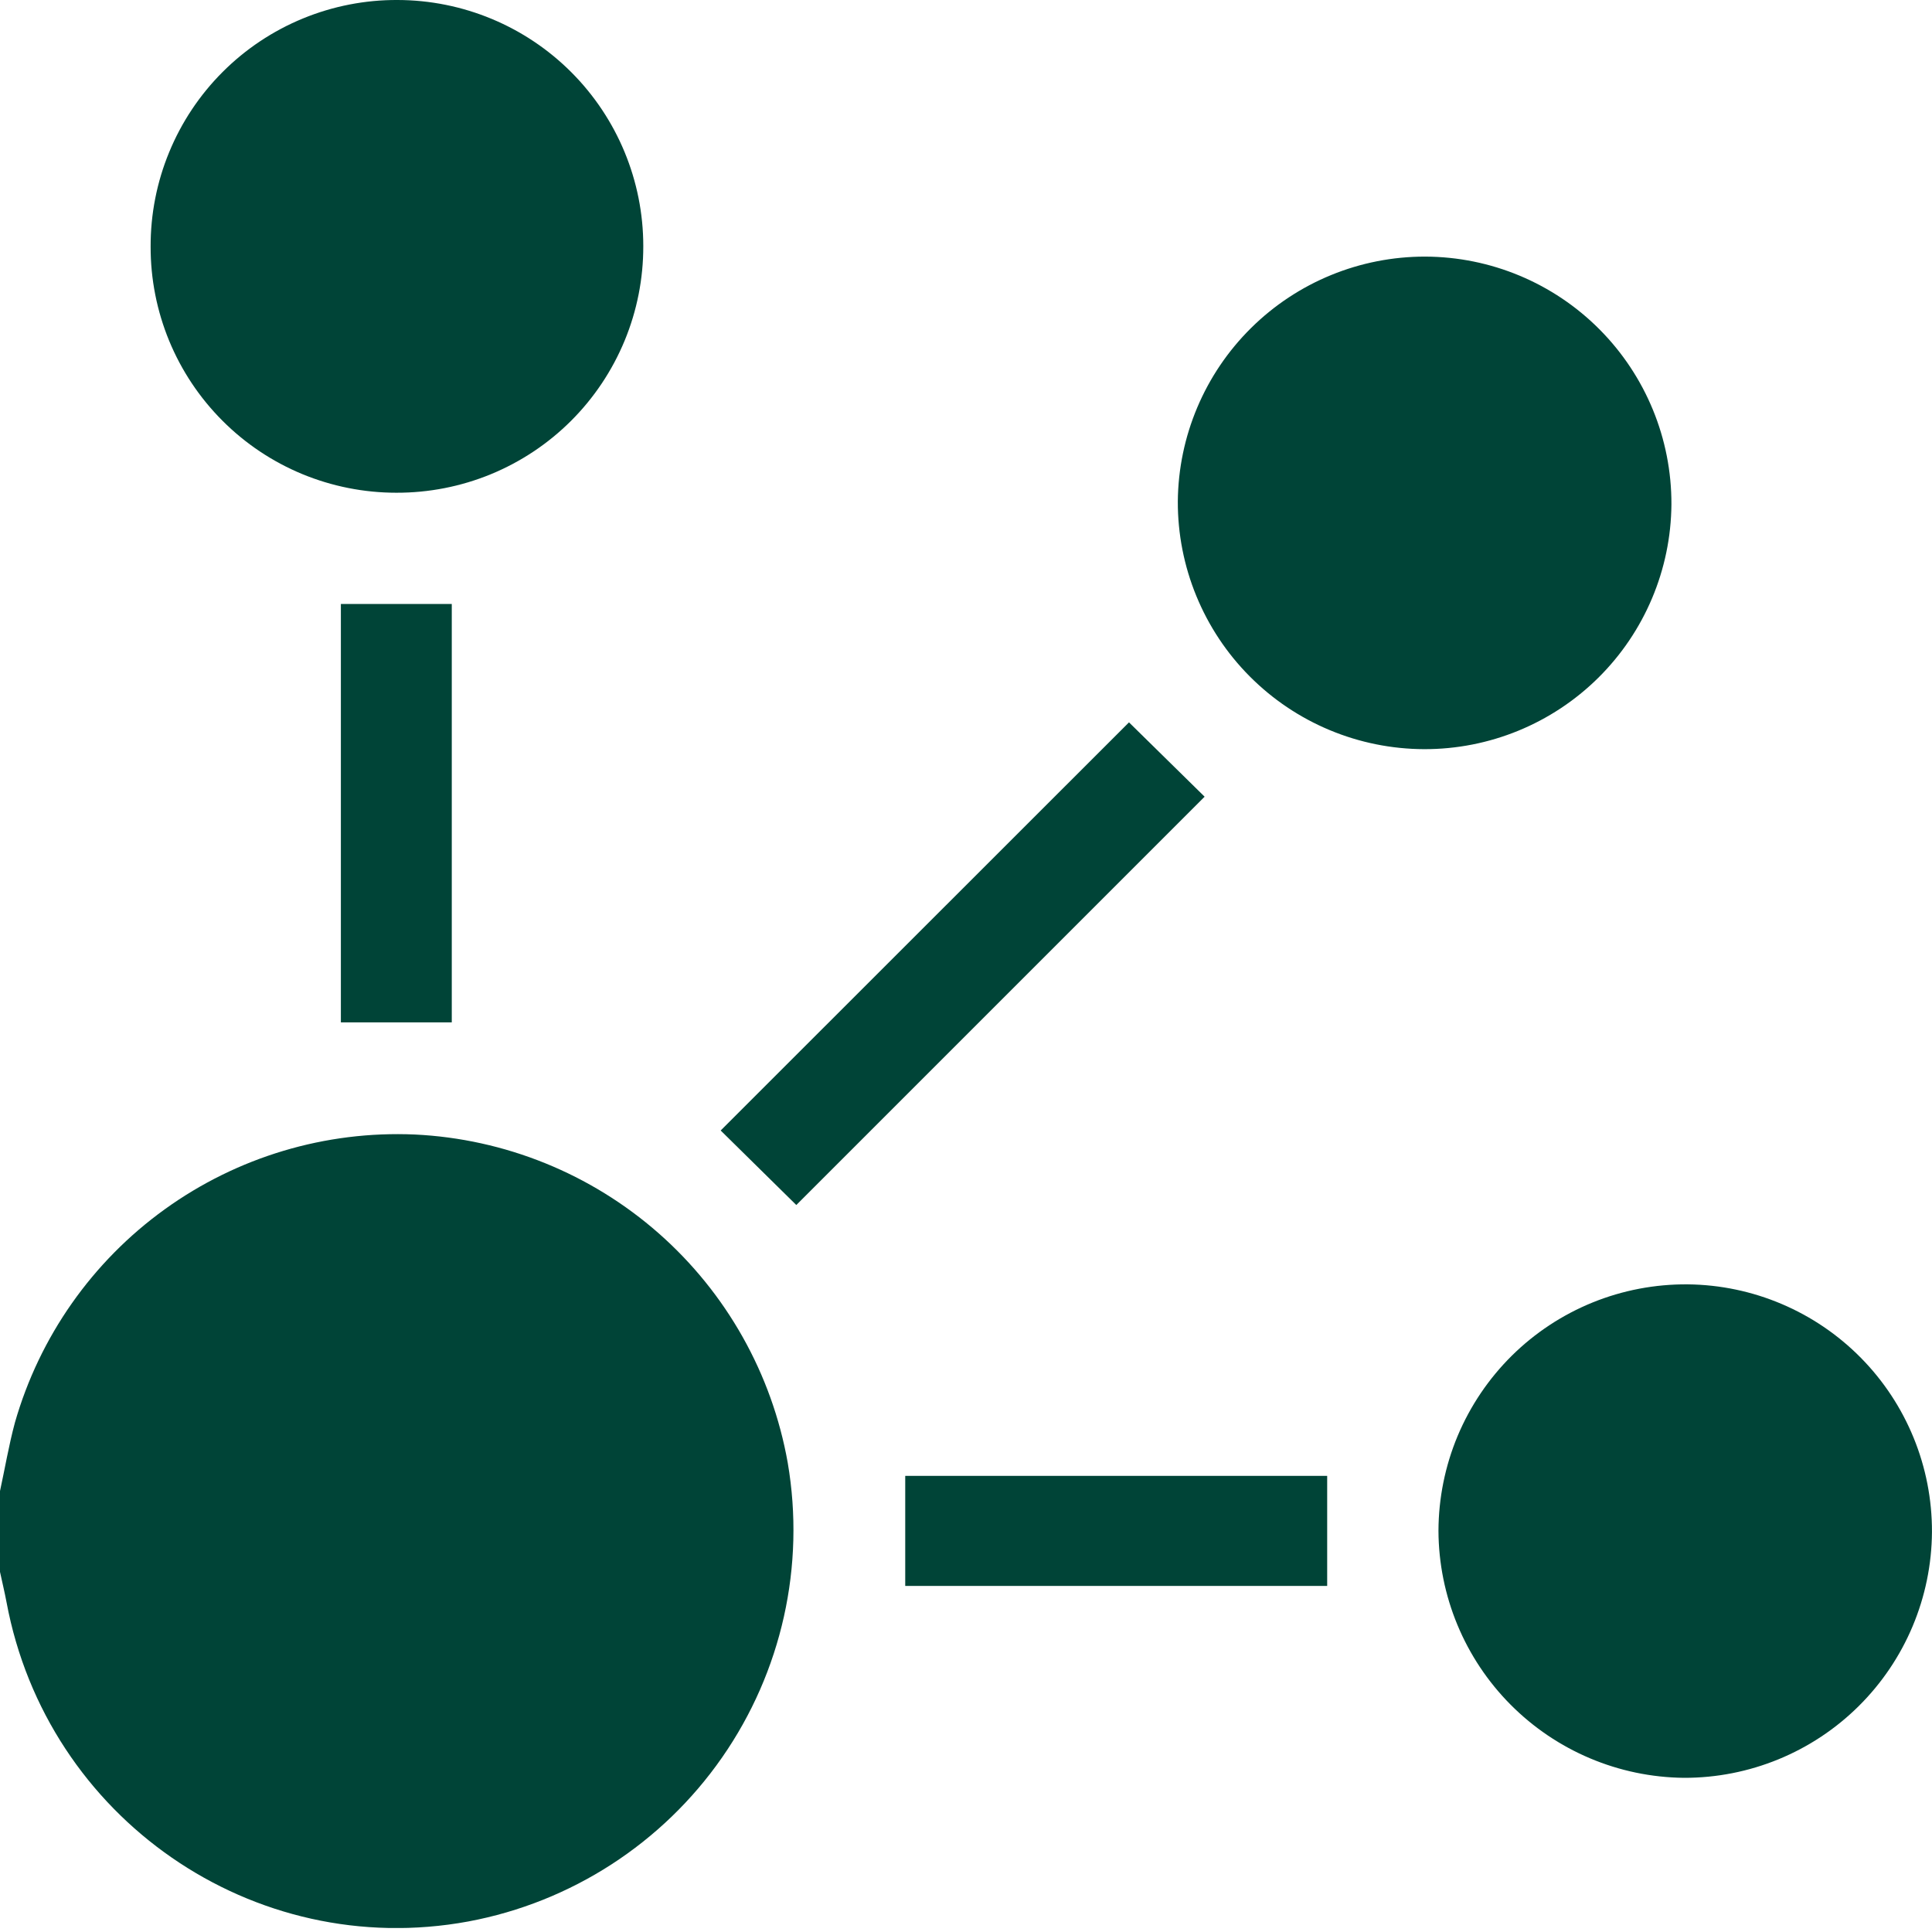 <svg width="55" height="55" viewBox="0 0 55 55" fill="none" xmlns="http://www.w3.org/2000/svg">
<g clip-path="url(#clip0_2511_482)">
<path d="M-0.006 42.476C0.138 41.816 0.25 41.146 0.425 40.497C1.125 38.051 2.629 35.911 4.693 34.424C6.758 32.936 9.263 32.187 11.805 32.297C14.372 32.42 16.821 33.412 18.751 35.109C20.68 36.807 21.976 39.11 22.425 41.641C22.928 44.575 22.256 47.59 20.555 50.033C18.854 52.477 16.26 54.153 13.333 54.7C7.213 55.828 1.333 51.764 0.186 45.612C0.132 45.325 0.06 45.028 -0.003 44.735L-0.006 42.476Z" fill="#004437"/>
<path d="M54.999 43.611C54.987 45.475 54.237 47.258 52.913 48.57C51.59 49.882 49.8 50.616 47.937 50.611C46.082 50.592 44.31 49.843 43.002 48.527C41.695 47.211 40.958 45.434 40.95 43.58C40.953 42.652 41.138 41.734 41.496 40.878C41.855 40.023 42.379 39.247 43.038 38.594C43.698 37.942 44.48 37.427 45.34 37.078C46.199 36.73 47.119 36.555 48.047 36.563C49.901 36.582 51.673 37.334 52.975 38.654C54.278 39.975 55.005 41.757 54.999 43.611Z" fill="#004437"/>
<path d="M18.313 7.006C18.315 7.93 18.135 8.844 17.782 9.698C17.429 10.551 16.911 11.327 16.258 11.979C15.604 12.632 14.828 13.148 13.974 13.5C13.12 13.851 12.205 14.03 11.281 14.027C10.362 14.027 9.452 13.846 8.602 13.495C7.753 13.143 6.981 12.627 6.332 11.976C5.682 11.325 5.167 10.553 4.816 9.703C4.466 8.853 4.286 7.943 4.288 7.023C4.285 6.099 4.464 5.184 4.817 4.33C5.169 3.475 5.687 2.699 6.341 2.046C6.994 1.393 7.771 0.876 8.626 0.525C9.48 0.174 10.396 -0.005 11.32 1.08442e-06C13.176 0.004 14.954 0.744 16.265 2.057C17.576 3.371 18.313 5.15 18.313 7.006Z" fill="#004437"/>
<path d="M40.573 7.305C42.438 7.311 44.224 8.057 45.538 9.38C46.852 10.703 47.588 12.493 47.582 14.358C47.568 16.214 46.819 17.989 45.5 19.295C44.18 20.601 42.398 21.332 40.541 21.327C39.618 21.324 38.704 21.14 37.852 20.784C36.999 20.428 36.226 19.908 35.575 19.253C34.923 18.598 34.408 17.821 34.057 16.966C33.706 16.112 33.527 15.197 33.53 14.274C33.546 12.417 34.296 10.643 35.615 9.338C36.935 8.032 38.717 7.302 40.573 7.305Z" fill="#004437"/>
<path d="M32.14 20.564L34.293 22.68L22.669 34.304L20.516 32.183L32.14 20.564Z" fill="#004437"/>
<path d="M25.77 45.148V42.015H37.782V45.148H25.77Z" fill="#004437"/>
<path d="M12.861 29.105H9.704V17.194H12.861V29.105Z" fill="#004437"/>
</g>
<defs>
<clipPath id="clip0_2511_482">
<rect width="55" height="54.885" fill="white"/>
</clipPath>
</defs>
</svg>
